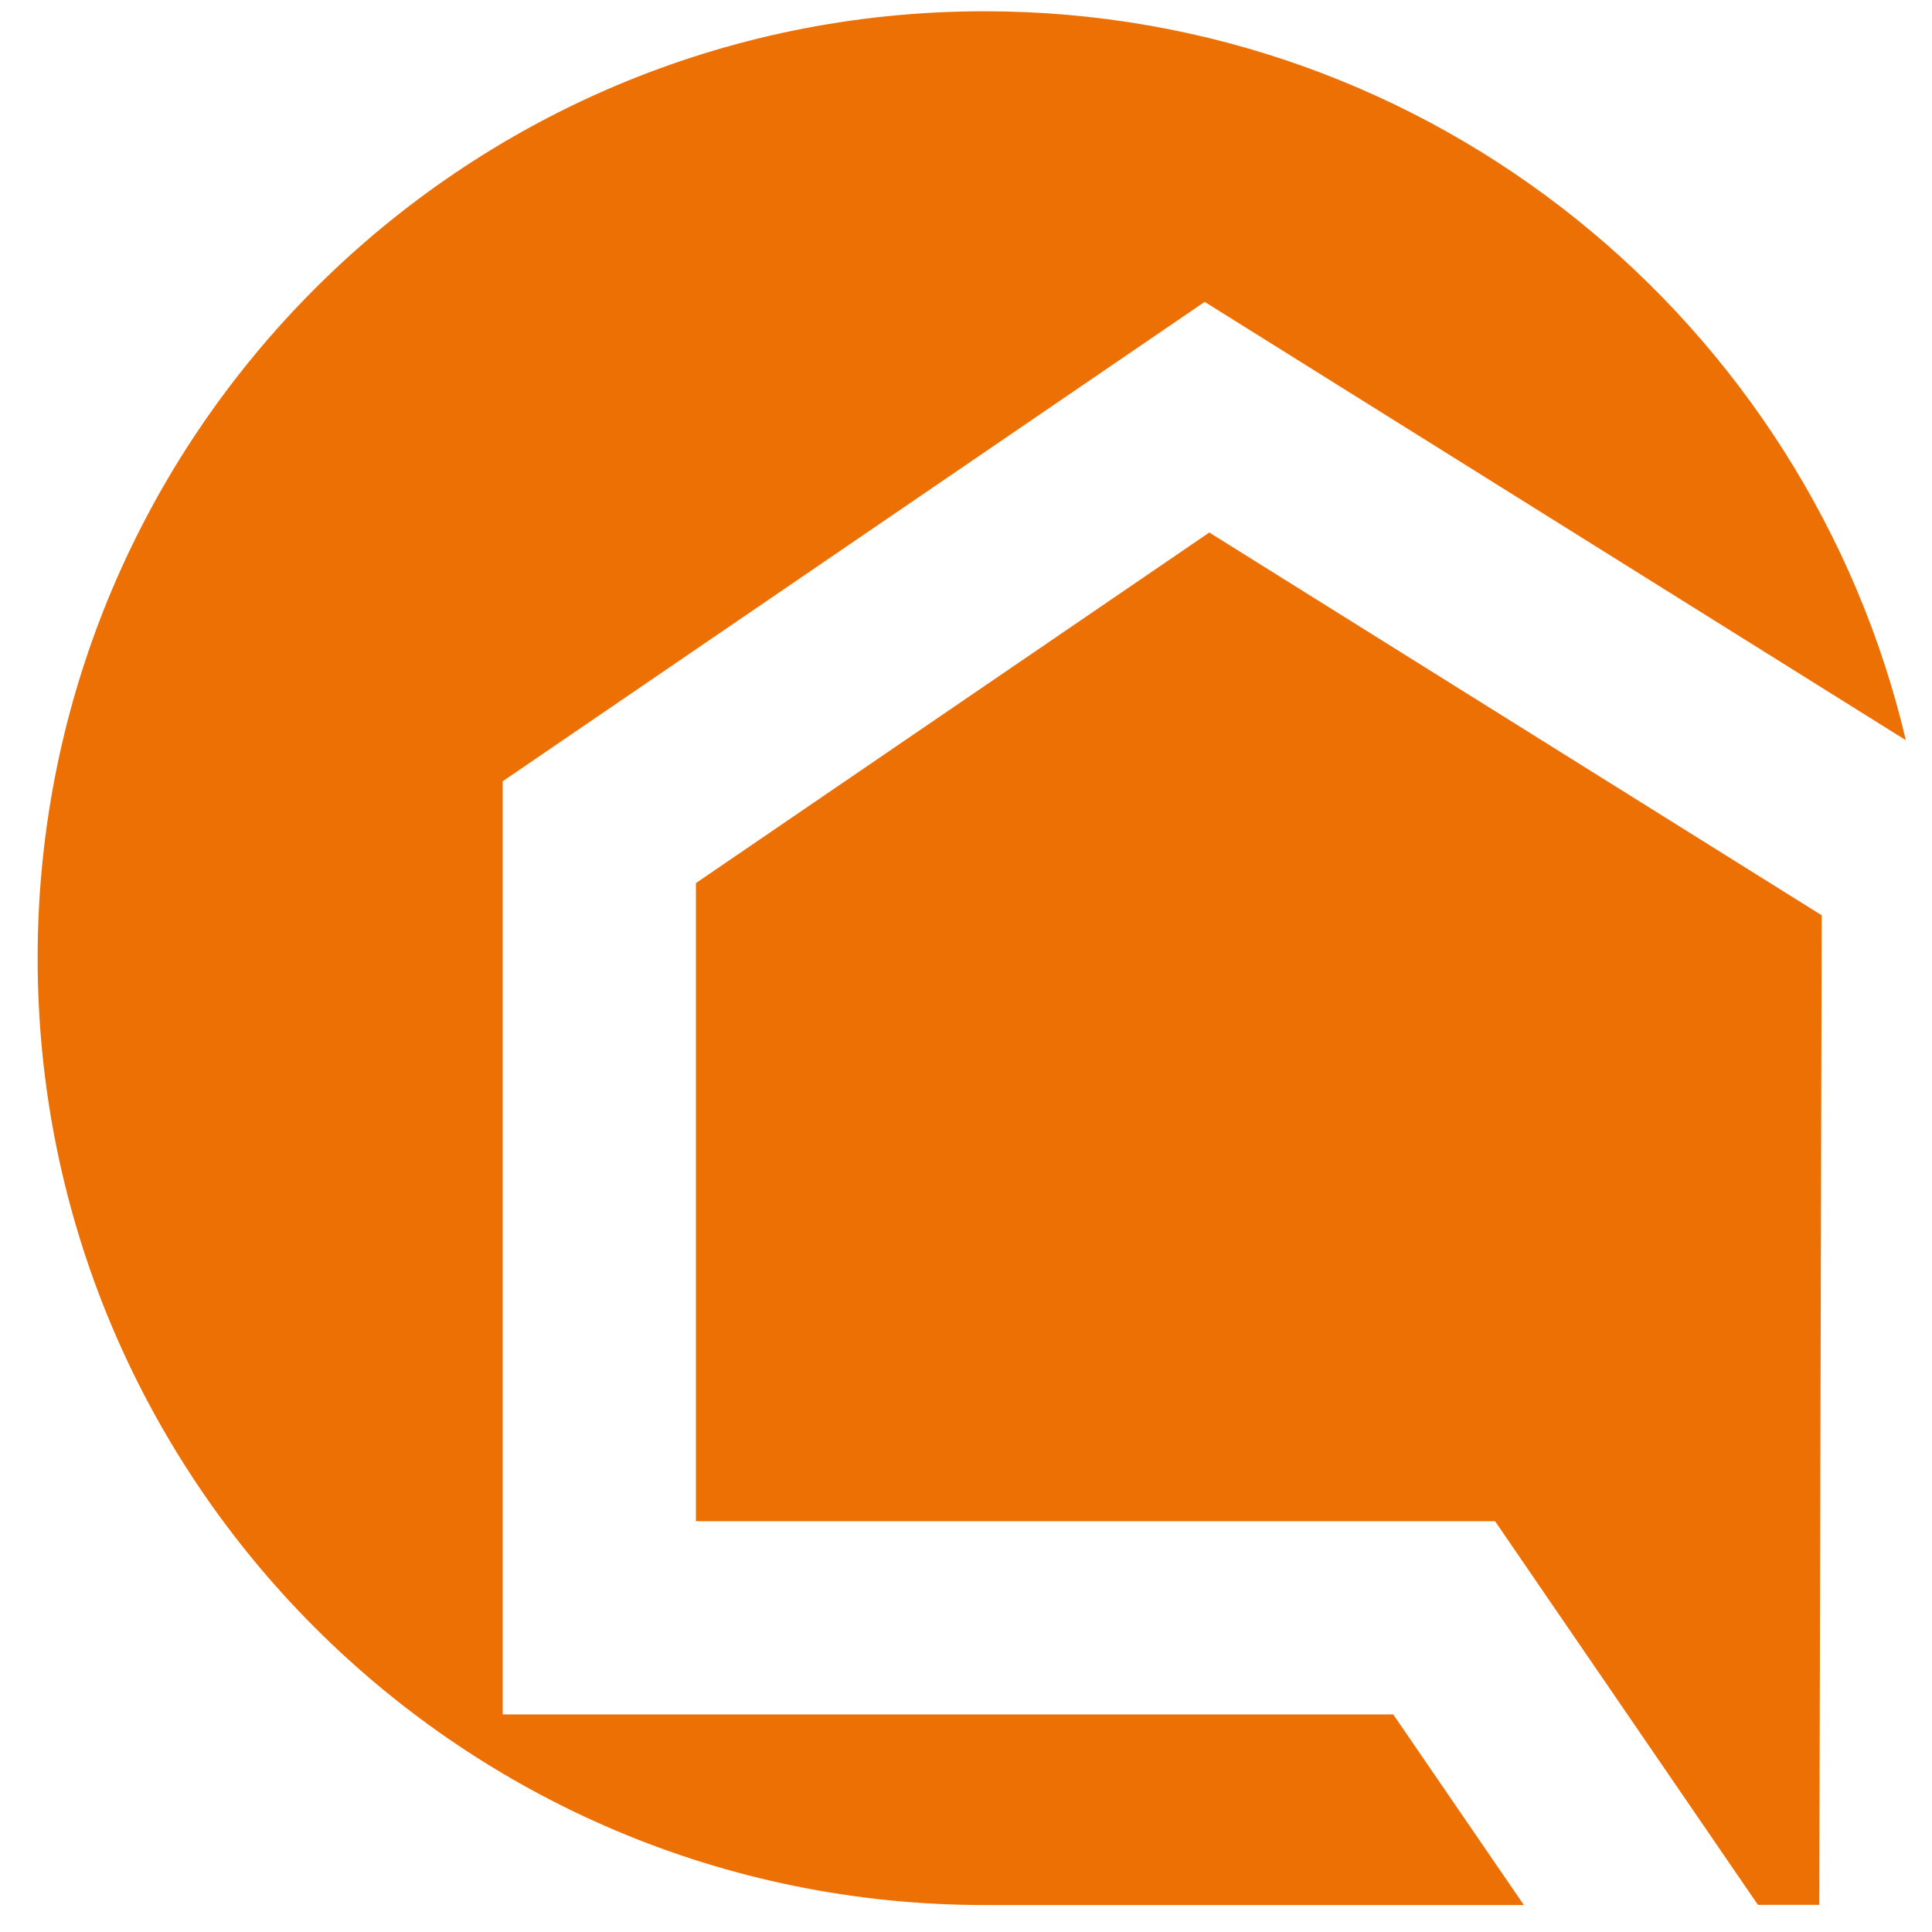 <?xml version="1.0" encoding="UTF-8"?>
<svg data-bbox="1.87 0.56 92.83 94.1" viewBox="0 0 96 96" xmlns="http://www.w3.org/2000/svg" data-type="color">
    <g>
        <path d="M24.98 85.18V38.82L59.86 15 94.7 36.78C89.81 16.02 71.18.56 48.92.56 22.94.56 1.87 21.62 1.87 47.61c0 25.98 21.06 47.05 47.05 47.05h26.8l-6.49-9.47H24.98z" fill="#ed7004" data-color="1"/>
        <path fill="#ed7004" d="M90.52 45.48 60.09 26.46 34.58 43.88v31.71h39.71l13.06 19.06h3.05z" data-color="1"/>
    </g>
</svg>
